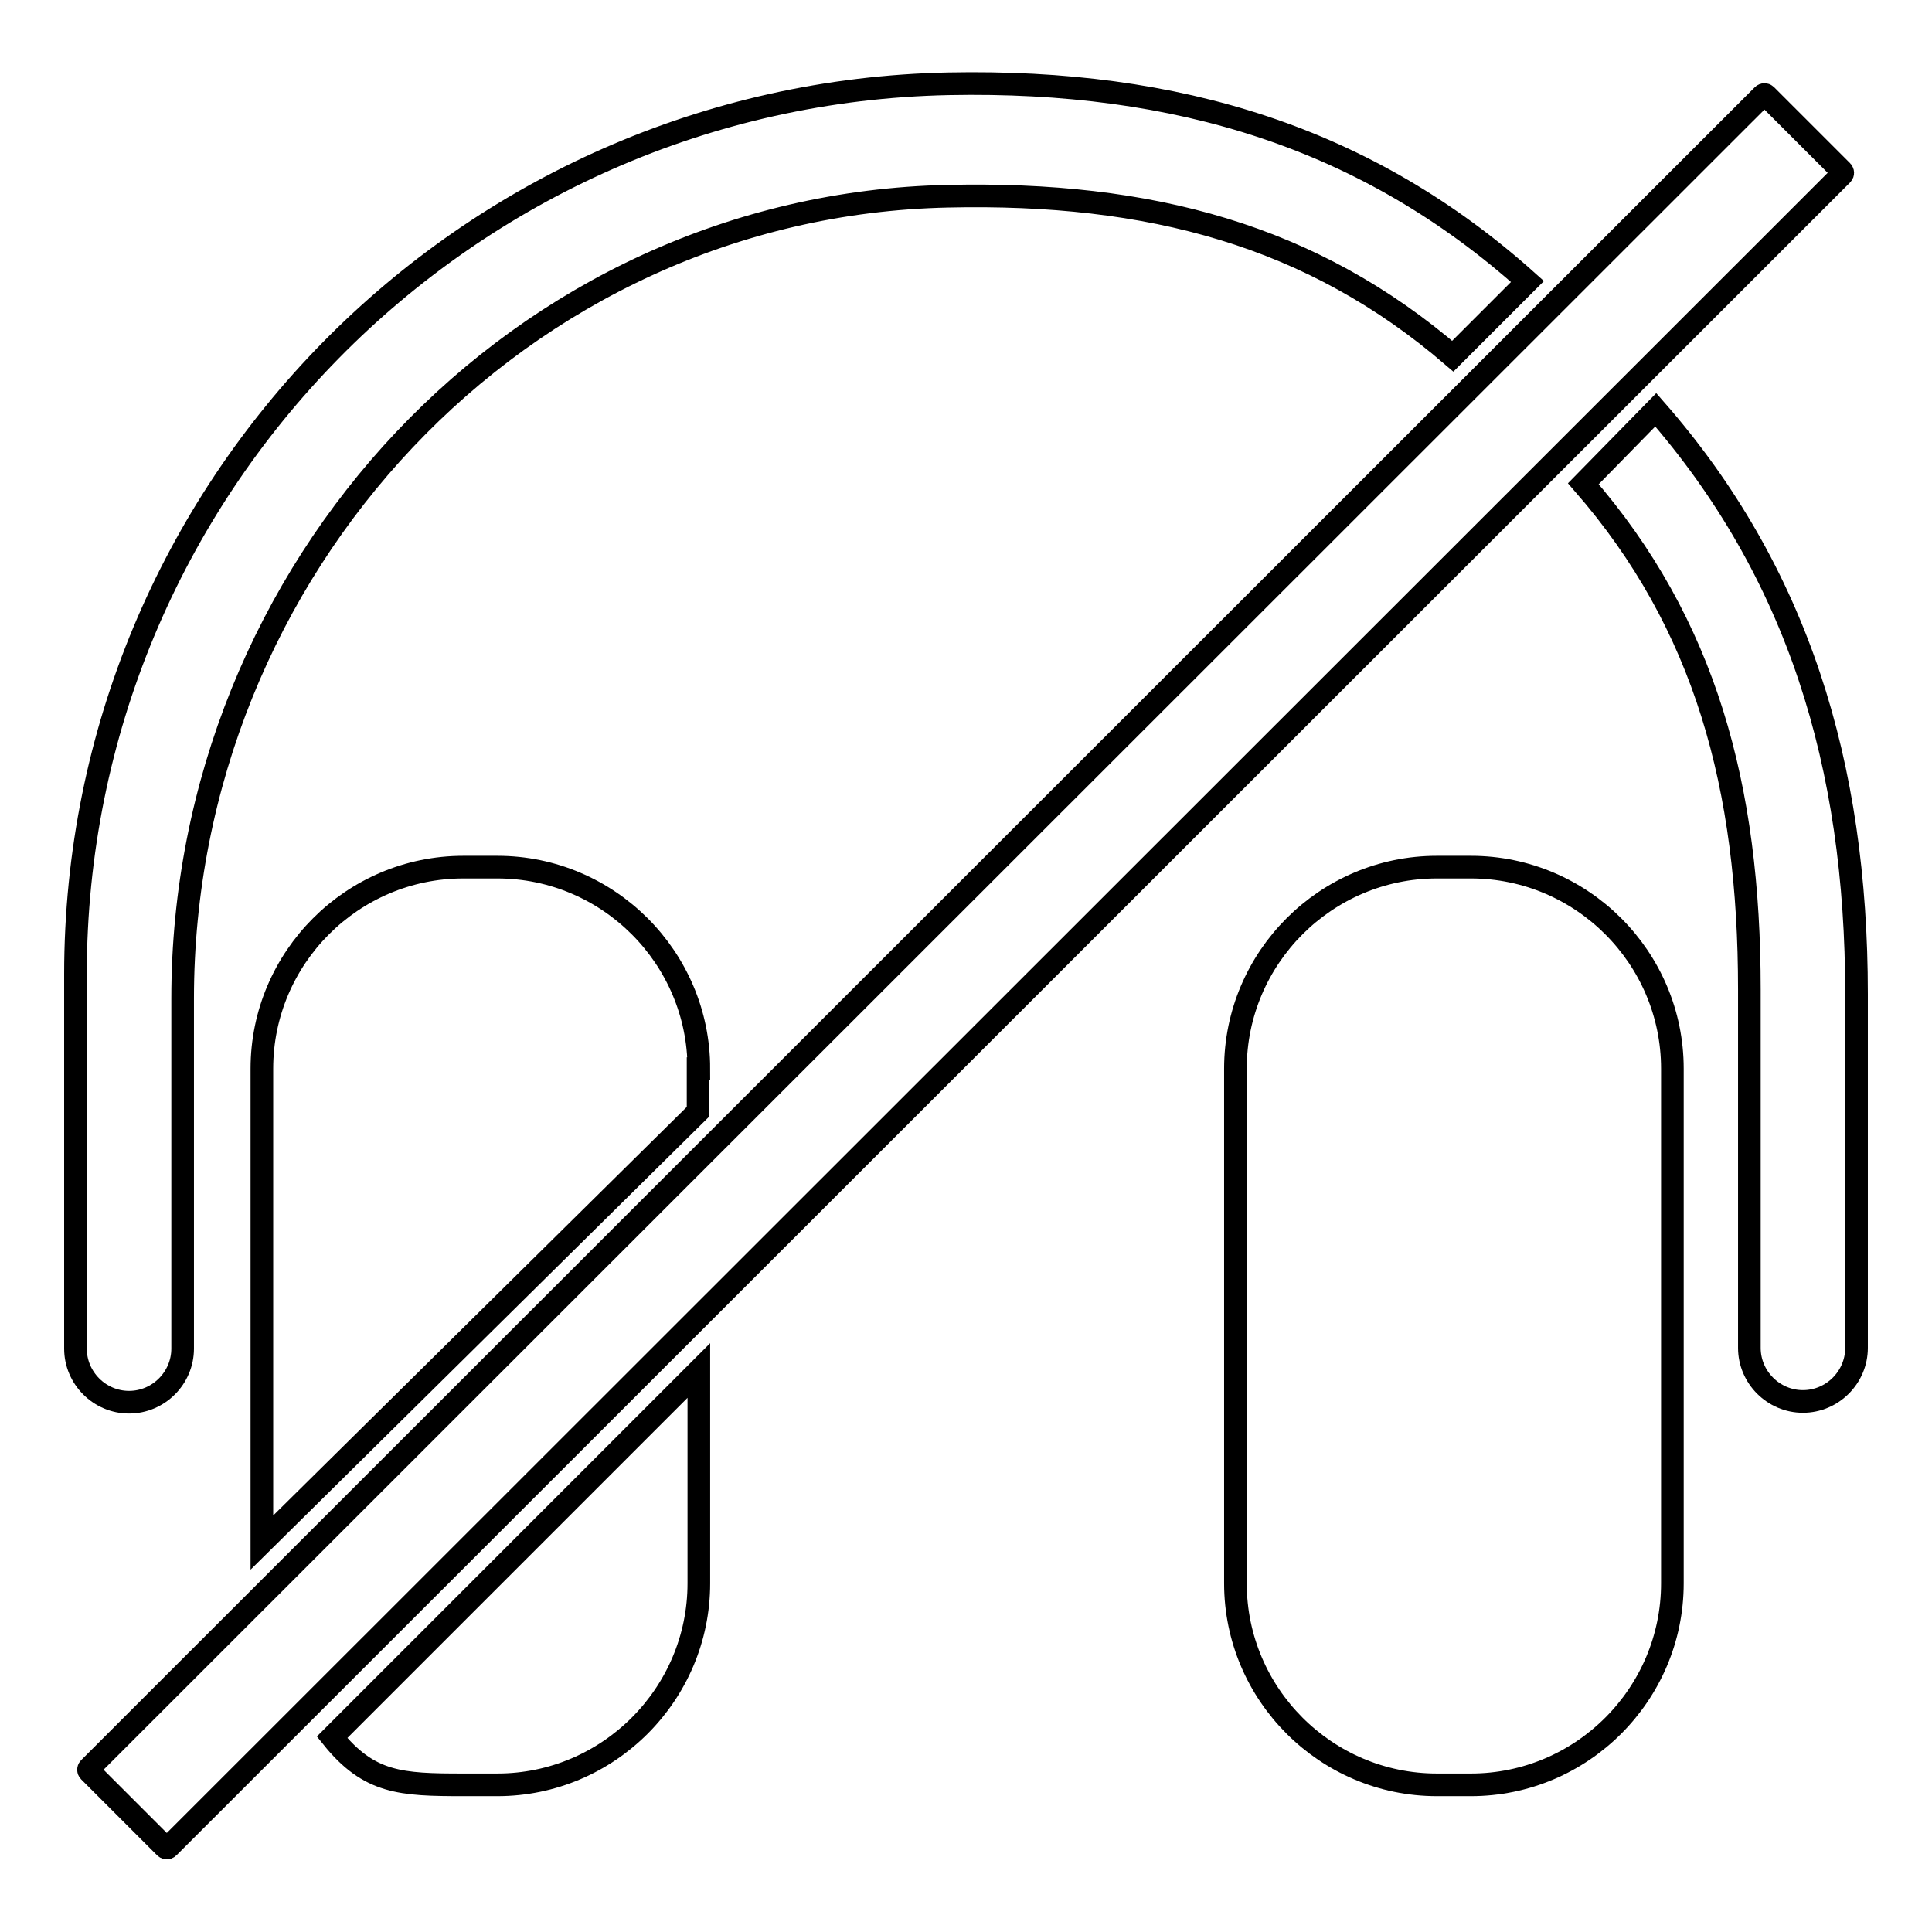 <?xml version="1.0" encoding="utf-8"?>
<!-- Svg Vector Icons : http://www.onlinewebfonts.com/icon -->
<!DOCTYPE svg PUBLIC "-//W3C//DTD SVG 1.1//EN" "http://www.w3.org/Graphics/SVG/1.1/DTD/svg11.dtd">
<svg version="1.1" xmlns="http://www.w3.org/2000/svg" xmlns:xlink="http://www.w3.org/1999/xlink" x="0px" y="0px" viewBox="0 0 256 256" enable-background="new 0 0 256 256" xml:space="preserve">
<g><g><path stroke-width="3" fill-opacity="0" stroke="#000000"  d="M194.9,236.5h-4.5c-14.7,0-26.7-12-26.7-26.7v-68.2c0-14.7,12-26.7,26.7-26.7h4.5c14.7,0,26.7,12,26.7,26.7v68.2C221.6,224.5,209.6,236.5,194.9,236.5z"/><path stroke-width="3" fill-opacity="0" stroke="#000000"  d="M244.1,23.1L22.3,244.8c-0.1,0.1-0.3,0.1-0.4,0l-10.1-10.1c-0.1-0.1-0.1-0.3,0-0.4L233.6,12.6c0.1-0.1,0.3-0.1,0.4,0l10.1,10.1C244.2,22.8,244.2,23,244.1,23.1z"/><path stroke-width="3" fill-opacity="0" stroke="#000000"  d="M61.4,236.5h4.5c14.7,0,26.7-12,26.7-26.7v-28.2L44,230.2C48.9,236.3,53.1,236.5,61.4,236.5z"/><path stroke-width="3" fill-opacity="0" stroke="#000000"  d="M92.6,141.6c0-14.7-12-26.7-26.7-26.7h-4.5c-14.7,0-26.7,12-26.7,26.7v61.2c0,0.6,0,1.1,0,1.6l57.8-57.1V141.6z"/><path stroke-width="3" fill-opacity="0" stroke="#000000"  d="M219.4,54.3l-9.6,9.8c16.2,18.6,22,40.2,22,67v47.5c0,3.9,3.2,7.1,7.1,7.1l0,0c3.9,0,7.1-3.2,7.1-7.1v-46.9C246,101.3,238.2,75.8,219.4,54.3z"/><path stroke-width="3" fill-opacity="0" stroke="#000000"  d="M125.7,11.1C61.6,12.4,10,64.7,10,129.1v49.6c0,3.9,3.2,7.1,7.1,7.1l0,0c3.9,0,7.1-3.2,7.1-7.1v-46.4c0-56.9,44.6-105.1,101.4-106.3c26.8-0.6,48.3,5.2,66.9,21.2l9.9-9.9C181.2,18.3,156.1,10.5,125.7,11.1z"/></g></g>
</svg>